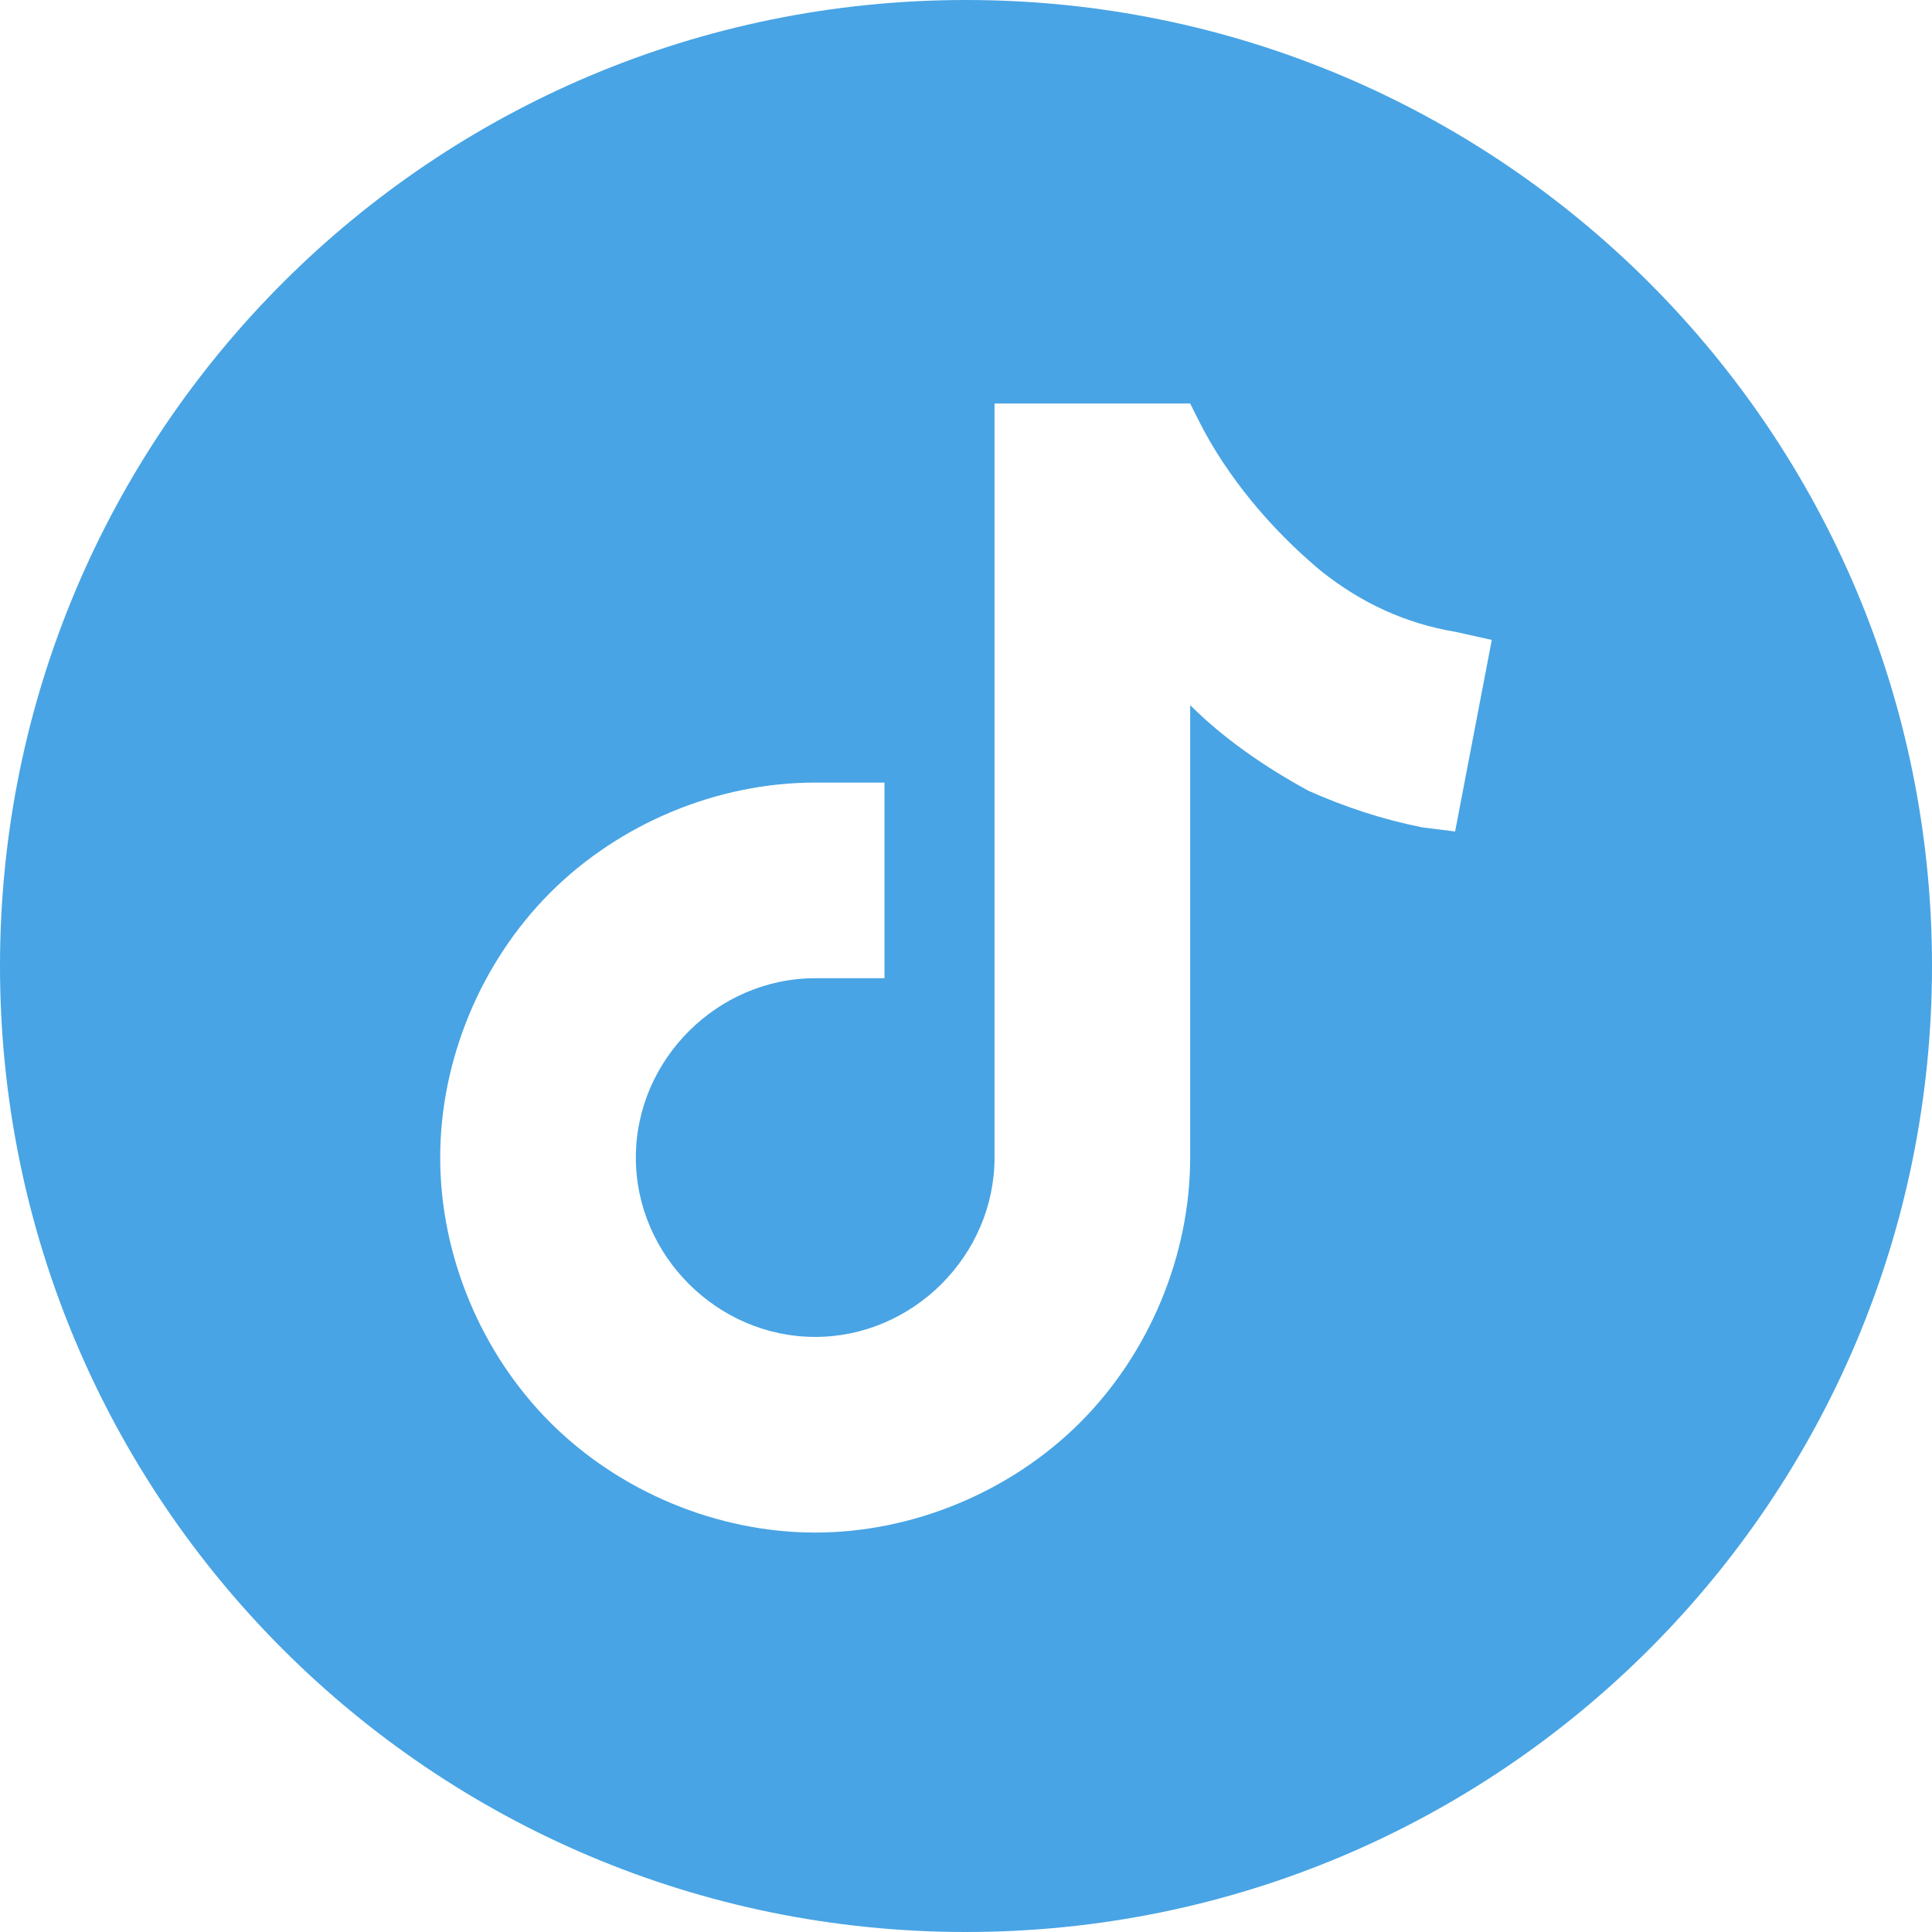 <svg version="1.1" id="Layer_1" xmlns="http://www.w3.org/2000/svg" xmlns:xlink="http://www.w3.org/1999/xlink" x="0px" y="0px" viewBox="0 0 47.4 47.4" style="enable-background:new 0 0 47.4 47.4;" xml:space="preserve" height="100px" width="100px" transform="rotate(0) scale(1, 1)">
<style type="text/css">.st0 { fill-rule: evenodd; clip-rule: evenodd; fill: #48a4e4; }</style>
<g>
	<path class="st0" d="M23.7,0C10.6,0,0,10.6,0,23.7s10.6,23.7,23.7,23.7s23.7-10.6,23.7-23.7S36.8,0,23.7,0L23.7,0z M29.2,17.3v0.8&#10;&#9;&#9;l0,0v10.3c0,2.4-1,4.8-2.7,6.5s-4.1,2.7-6.5,2.7s-4.8-1-6.5-2.7s-2.7-4.1-2.7-6.5s1-4.8,2.7-6.5s4.1-2.7,6.5-2.7h1.7V24H20&#10;&#9;&#9;c-1.2,0-2.3,0.5-3.1,1.3c-0.8,0.8-1.3,1.9-1.3,3.1s0.5,2.3,1.3,3.1c0.8,0.8,1.9,1.3,3.1,1.3s2.3-0.5,3.1-1.3&#10;&#9;&#9;c0.8-0.8,1.3-1.9,1.3-3.1V9.9h4.8l0.2,0.4c0.7,1.4,1.8,2.7,3,3.7c1,0.8,2.1,1.3,3.3,1.5l0.9,0.2l-0.9,4.7l-0.8-0.1&#10;&#9;&#9;c-1-0.2-1.9-0.5-2.8-0.9C31,18.8,30,18.1,29.2,17.3z"/>
</g>
</svg>